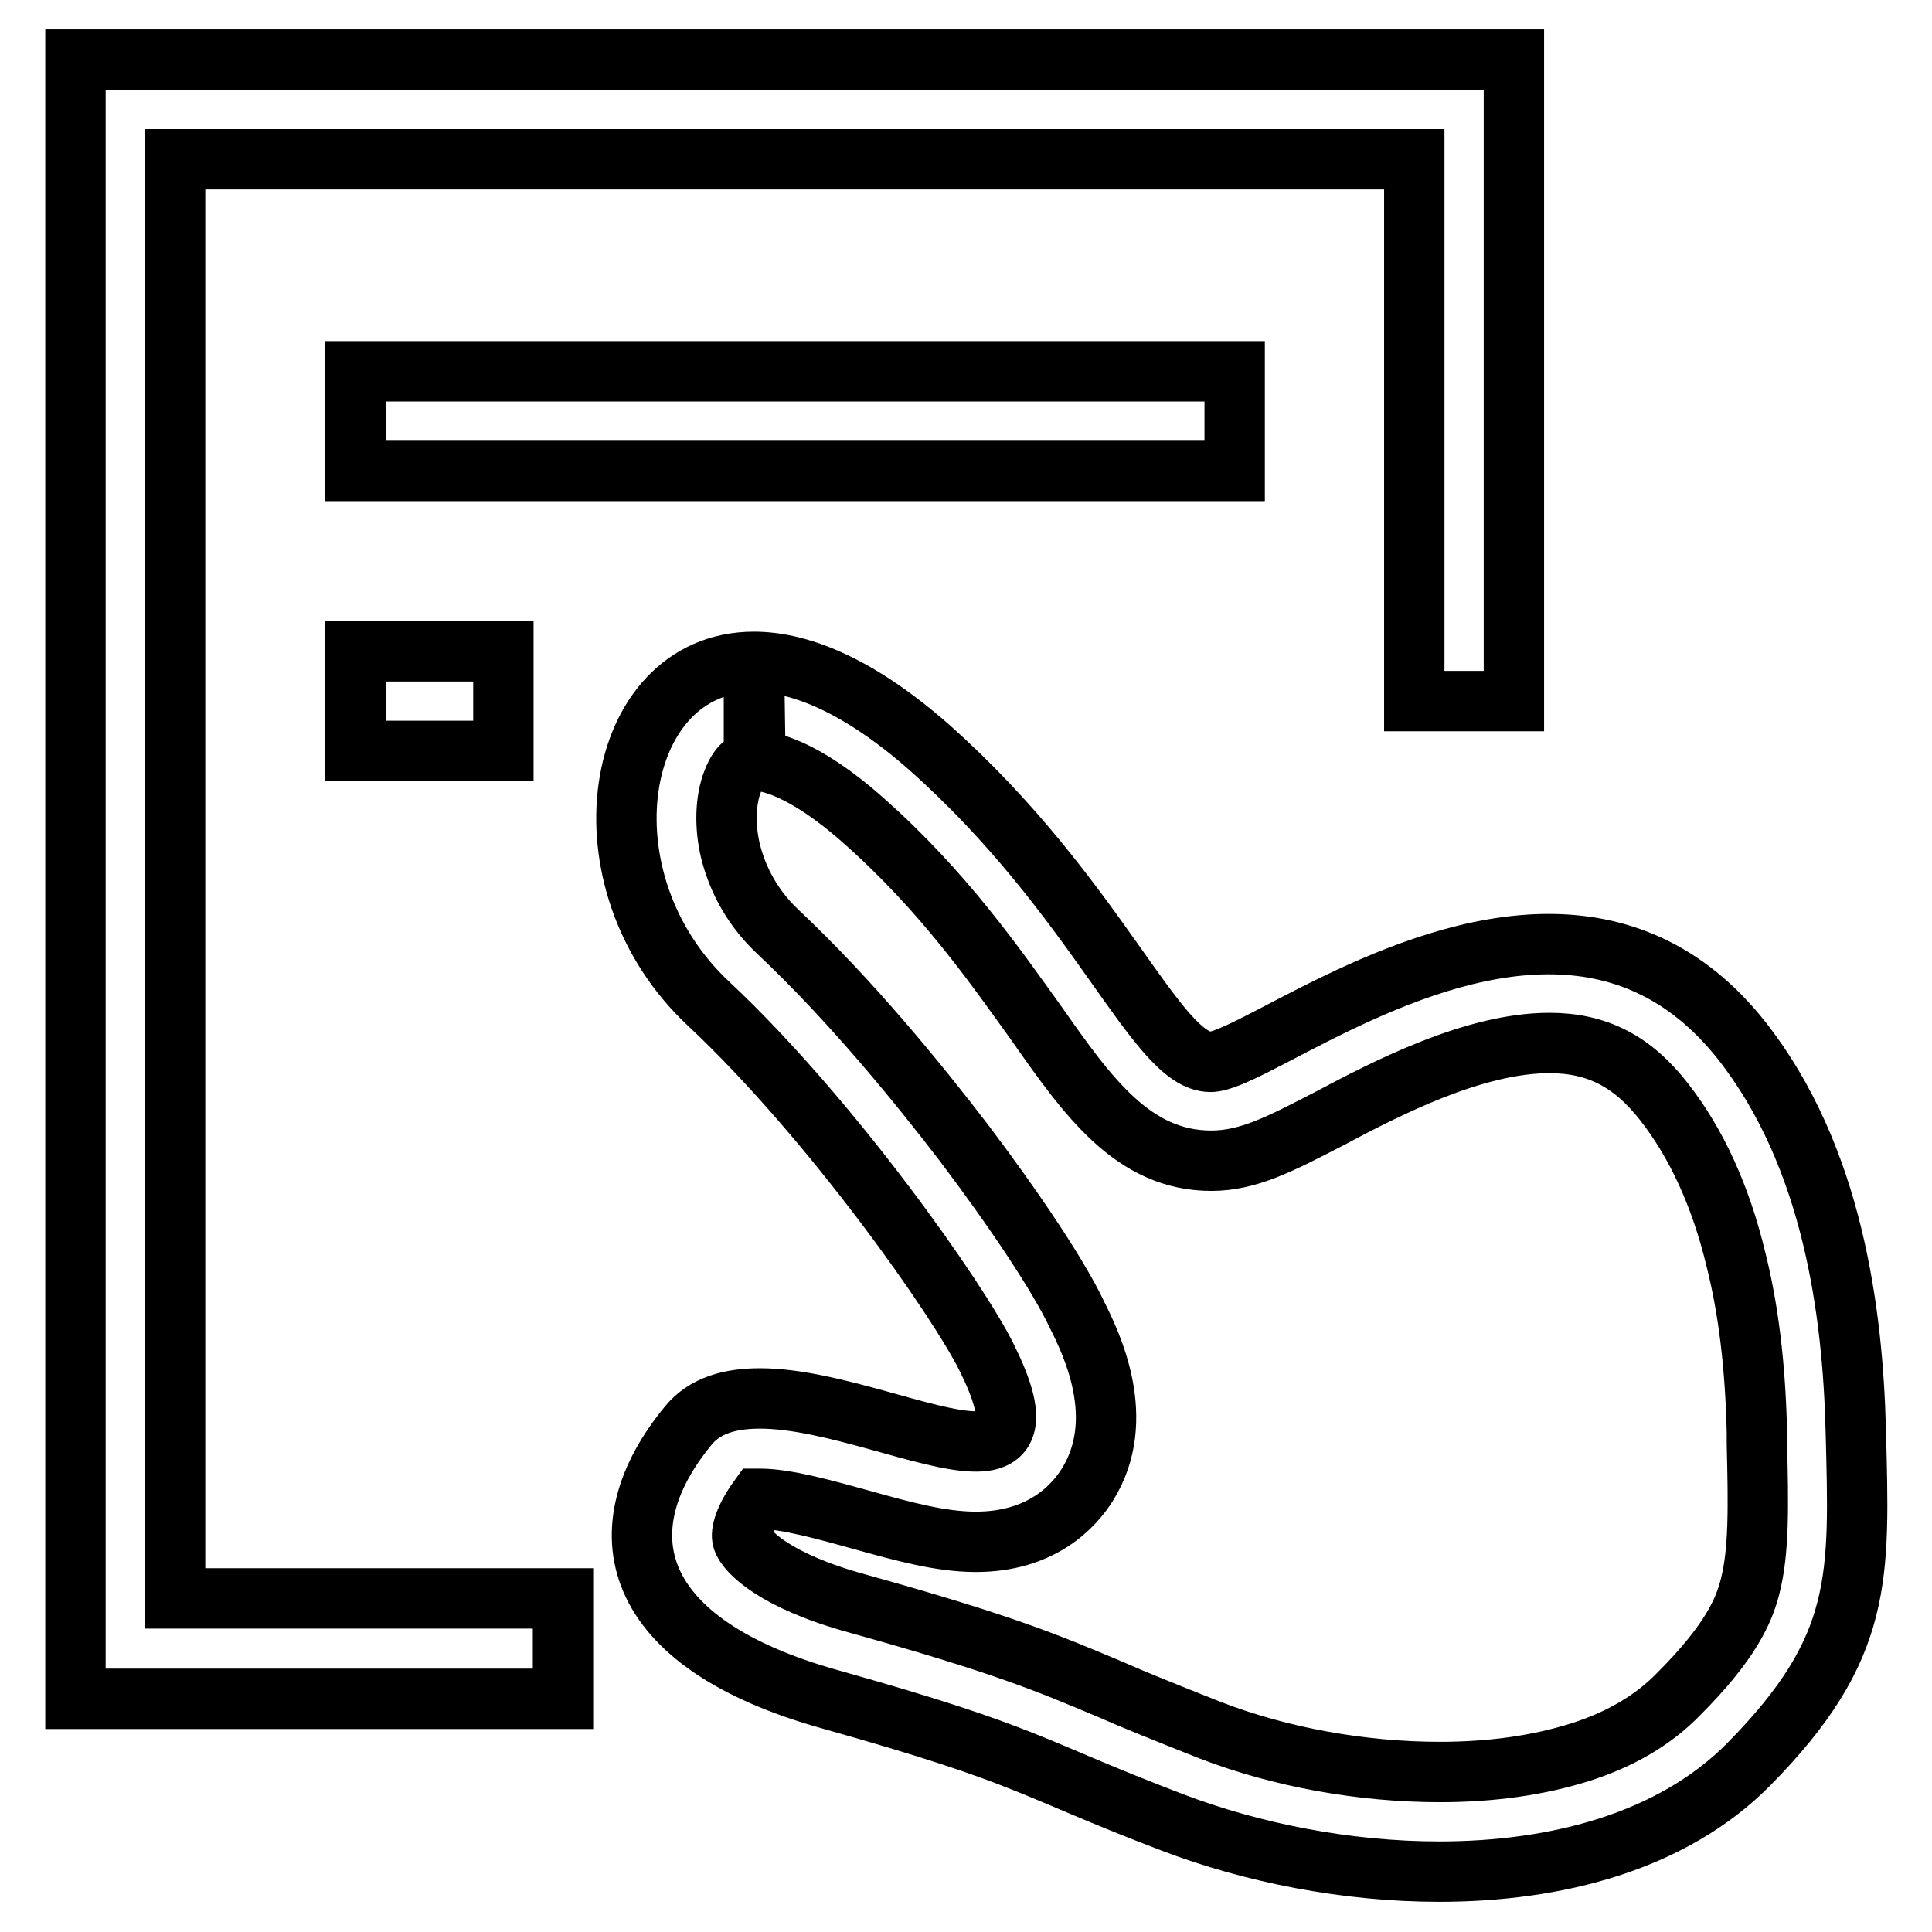 <?xml version="1.0" encoding="utf-8"?>
<!-- Svg Vector Icons : http://www.onlinewebfonts.com/icon -->
<!DOCTYPE svg PUBLIC "-//W3C//DTD SVG 1.1//EN" "http://www.w3.org/Graphics/SVG/1.1/DTD/svg11.dtd">
<svg version="1.1" xmlns="http://www.w3.org/2000/svg" xmlns:xlink="http://www.w3.org/1999/xlink" x="0px" y="0px" viewBox="0 0 256 256" enable-background="new 0 0 256 256" xml:space="preserve">
<g> <path stroke-width="8" fill-opacity="0" stroke="#000000"  d="M163.6,62.4H47.1V49.2h116.5V62.4z M66.7,86.3H47.1v13.2h19.6V86.3z M99.9,87.7v13.2c-0.7,0-1.8,0-2.8,2.6 c-1,2.5-1.1,6-0.3,9.3c0.7,2.8,2.3,6.9,6.2,10.6c9.8,9.2,18.8,20.3,24.7,28c6.8,9,12.6,17.7,15,22.8c1.9,3.8,6.8,13.8,1.4,22.5 c-1.8,2.9-6.1,7.6-14.8,7.6c-4.7,0-9.7-1.4-15.1-2.9c-4.7-1.3-10-2.8-13.5-2.8h-0.2c-1.8,2.5-2.4,4.5-2.1,5.4 c0.5,1.6,4.3,5.5,15.3,8.5c19.4,5.4,25.2,7.9,33.3,11.3c3.4,1.5,7.4,3.1,13.2,5.4c9.5,3.7,20.4,5.6,30.6,5.6 c6.9,0,13.1-0.9,18.5-2.6c5.4-1.7,9.8-4.3,13.1-7.7c6.9-6.9,8.7-11.1,9.5-14.3c1.2-4.7,1.1-10.6,0.9-18.9l0-1.5 c-0.2-8.7-1.1-16.3-2.8-23c-2-8.3-5.2-15.3-9.5-20.8c-4.2-5.4-8.9-7.8-15.2-7.8c-10,0-21.6,6-29.3,10.1c-6.4,3.3-10.6,5.5-15.5,5.5 c-10.3,0-16.3-8.4-23.1-18.1c-5.6-7.8-12.4-17.6-22.9-26.9c-8.3-7.4-13.1-8-14.4-8L99.9,87.7 M99.9,87.7c6.3,0,14.1,3.3,23.2,11.3 c22.4,19.9,30.1,41.7,37.3,41.7c4.9,0,25-15.6,44.8-15.6c9.1,0,18.1,3.3,25.6,12.8c12.1,15.4,14.7,36.1,15.1,51.6 c0.5,19.5,1.1,28.8-14.2,44.3c-10.1,10.2-25.4,14.2-41,14.2c-12.3,0-24.8-2.5-35.3-6.5c-19.4-7.4-18.3-8.7-45.3-16.3 c-27-7.5-30.2-22.6-18.9-36.3c2.2-2.7,5.6-3.6,9.5-3.6c9.5,0,22.2,5.7,28.6,5.7c4.2,0,5.7-2.5,1.5-11c-3.7-7.6-20.6-31.7-36.8-46.9 C76.3,116.7,81.2,87.7,99.9,87.7L99.9,87.7z M74.6,211.8H23.2V21.1h164.2v71.8h13.2v-85H10v217.2h64.6V211.8z"/></g>
</svg>